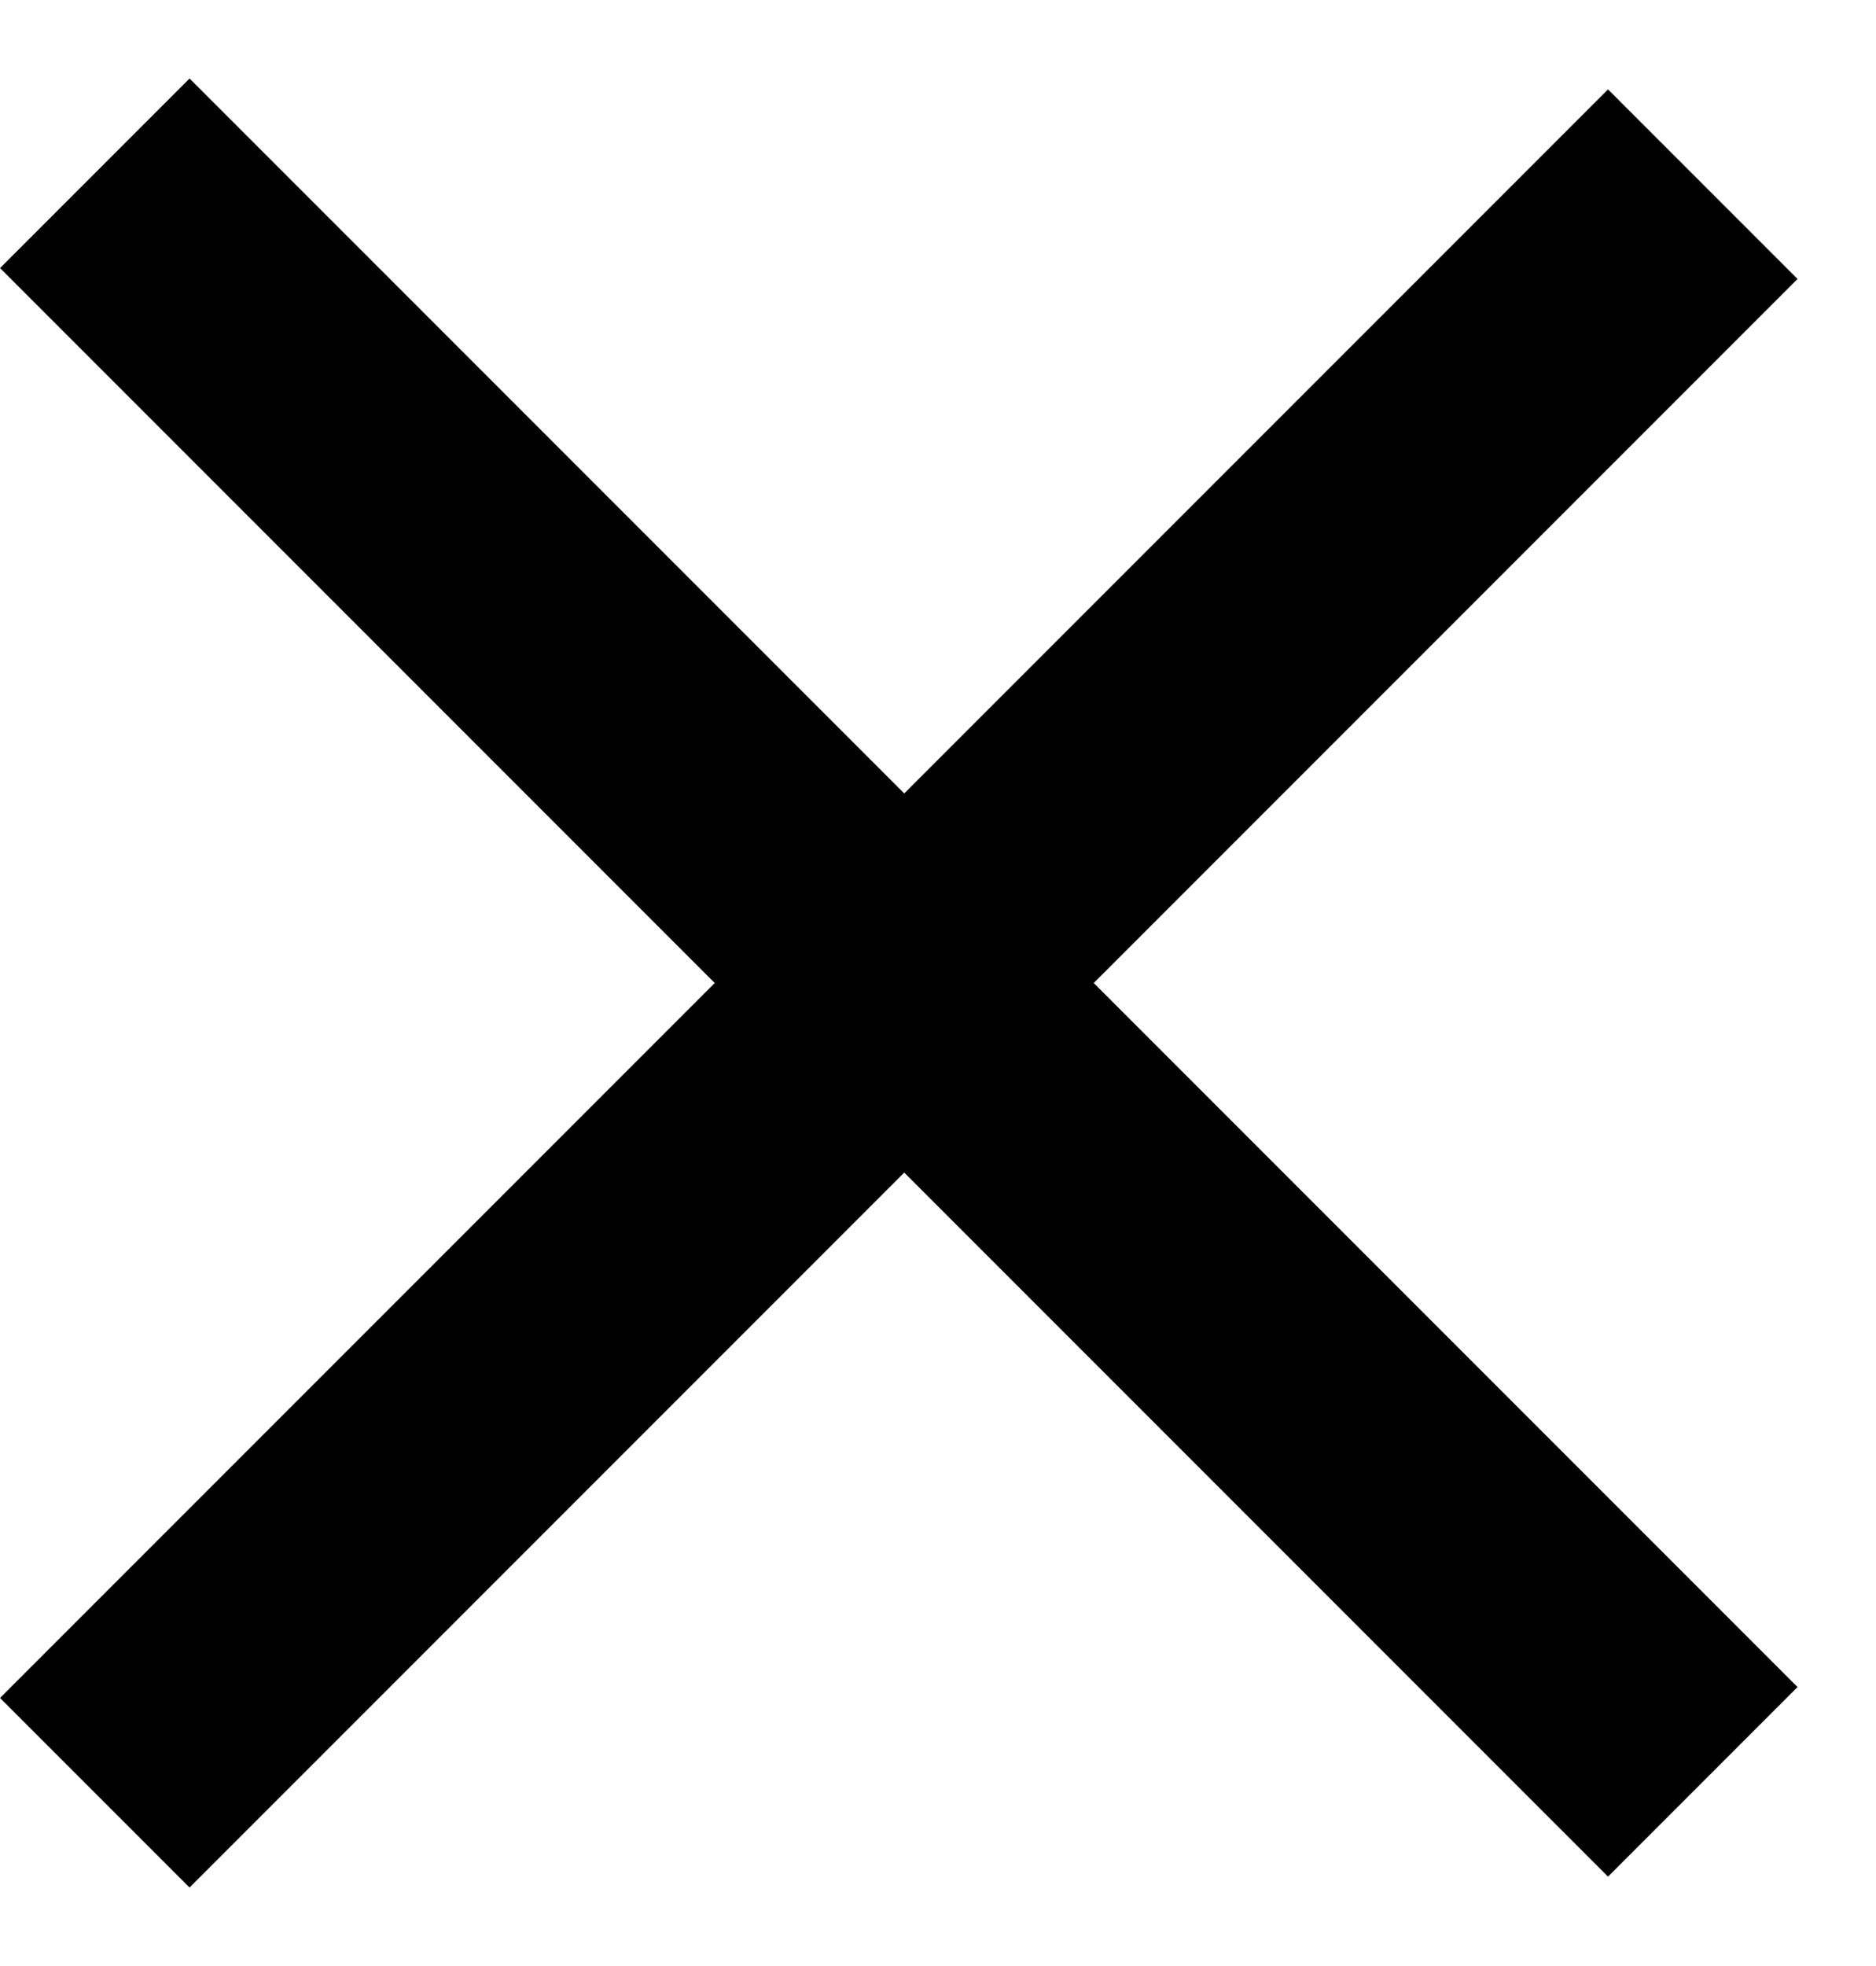<svg width="21" height="22" viewBox="0 0 21 22" fill="none" xmlns="http://www.w3.org/2000/svg">
<line x1="19.061" y1="2.061" x2="1.061" y2="20.061" stroke="black" stroke-width="3"/>
<line x1="1.061" y1="1.939" x2="19.061" y2="19.939" stroke="black" stroke-width="3"/>
</svg>
